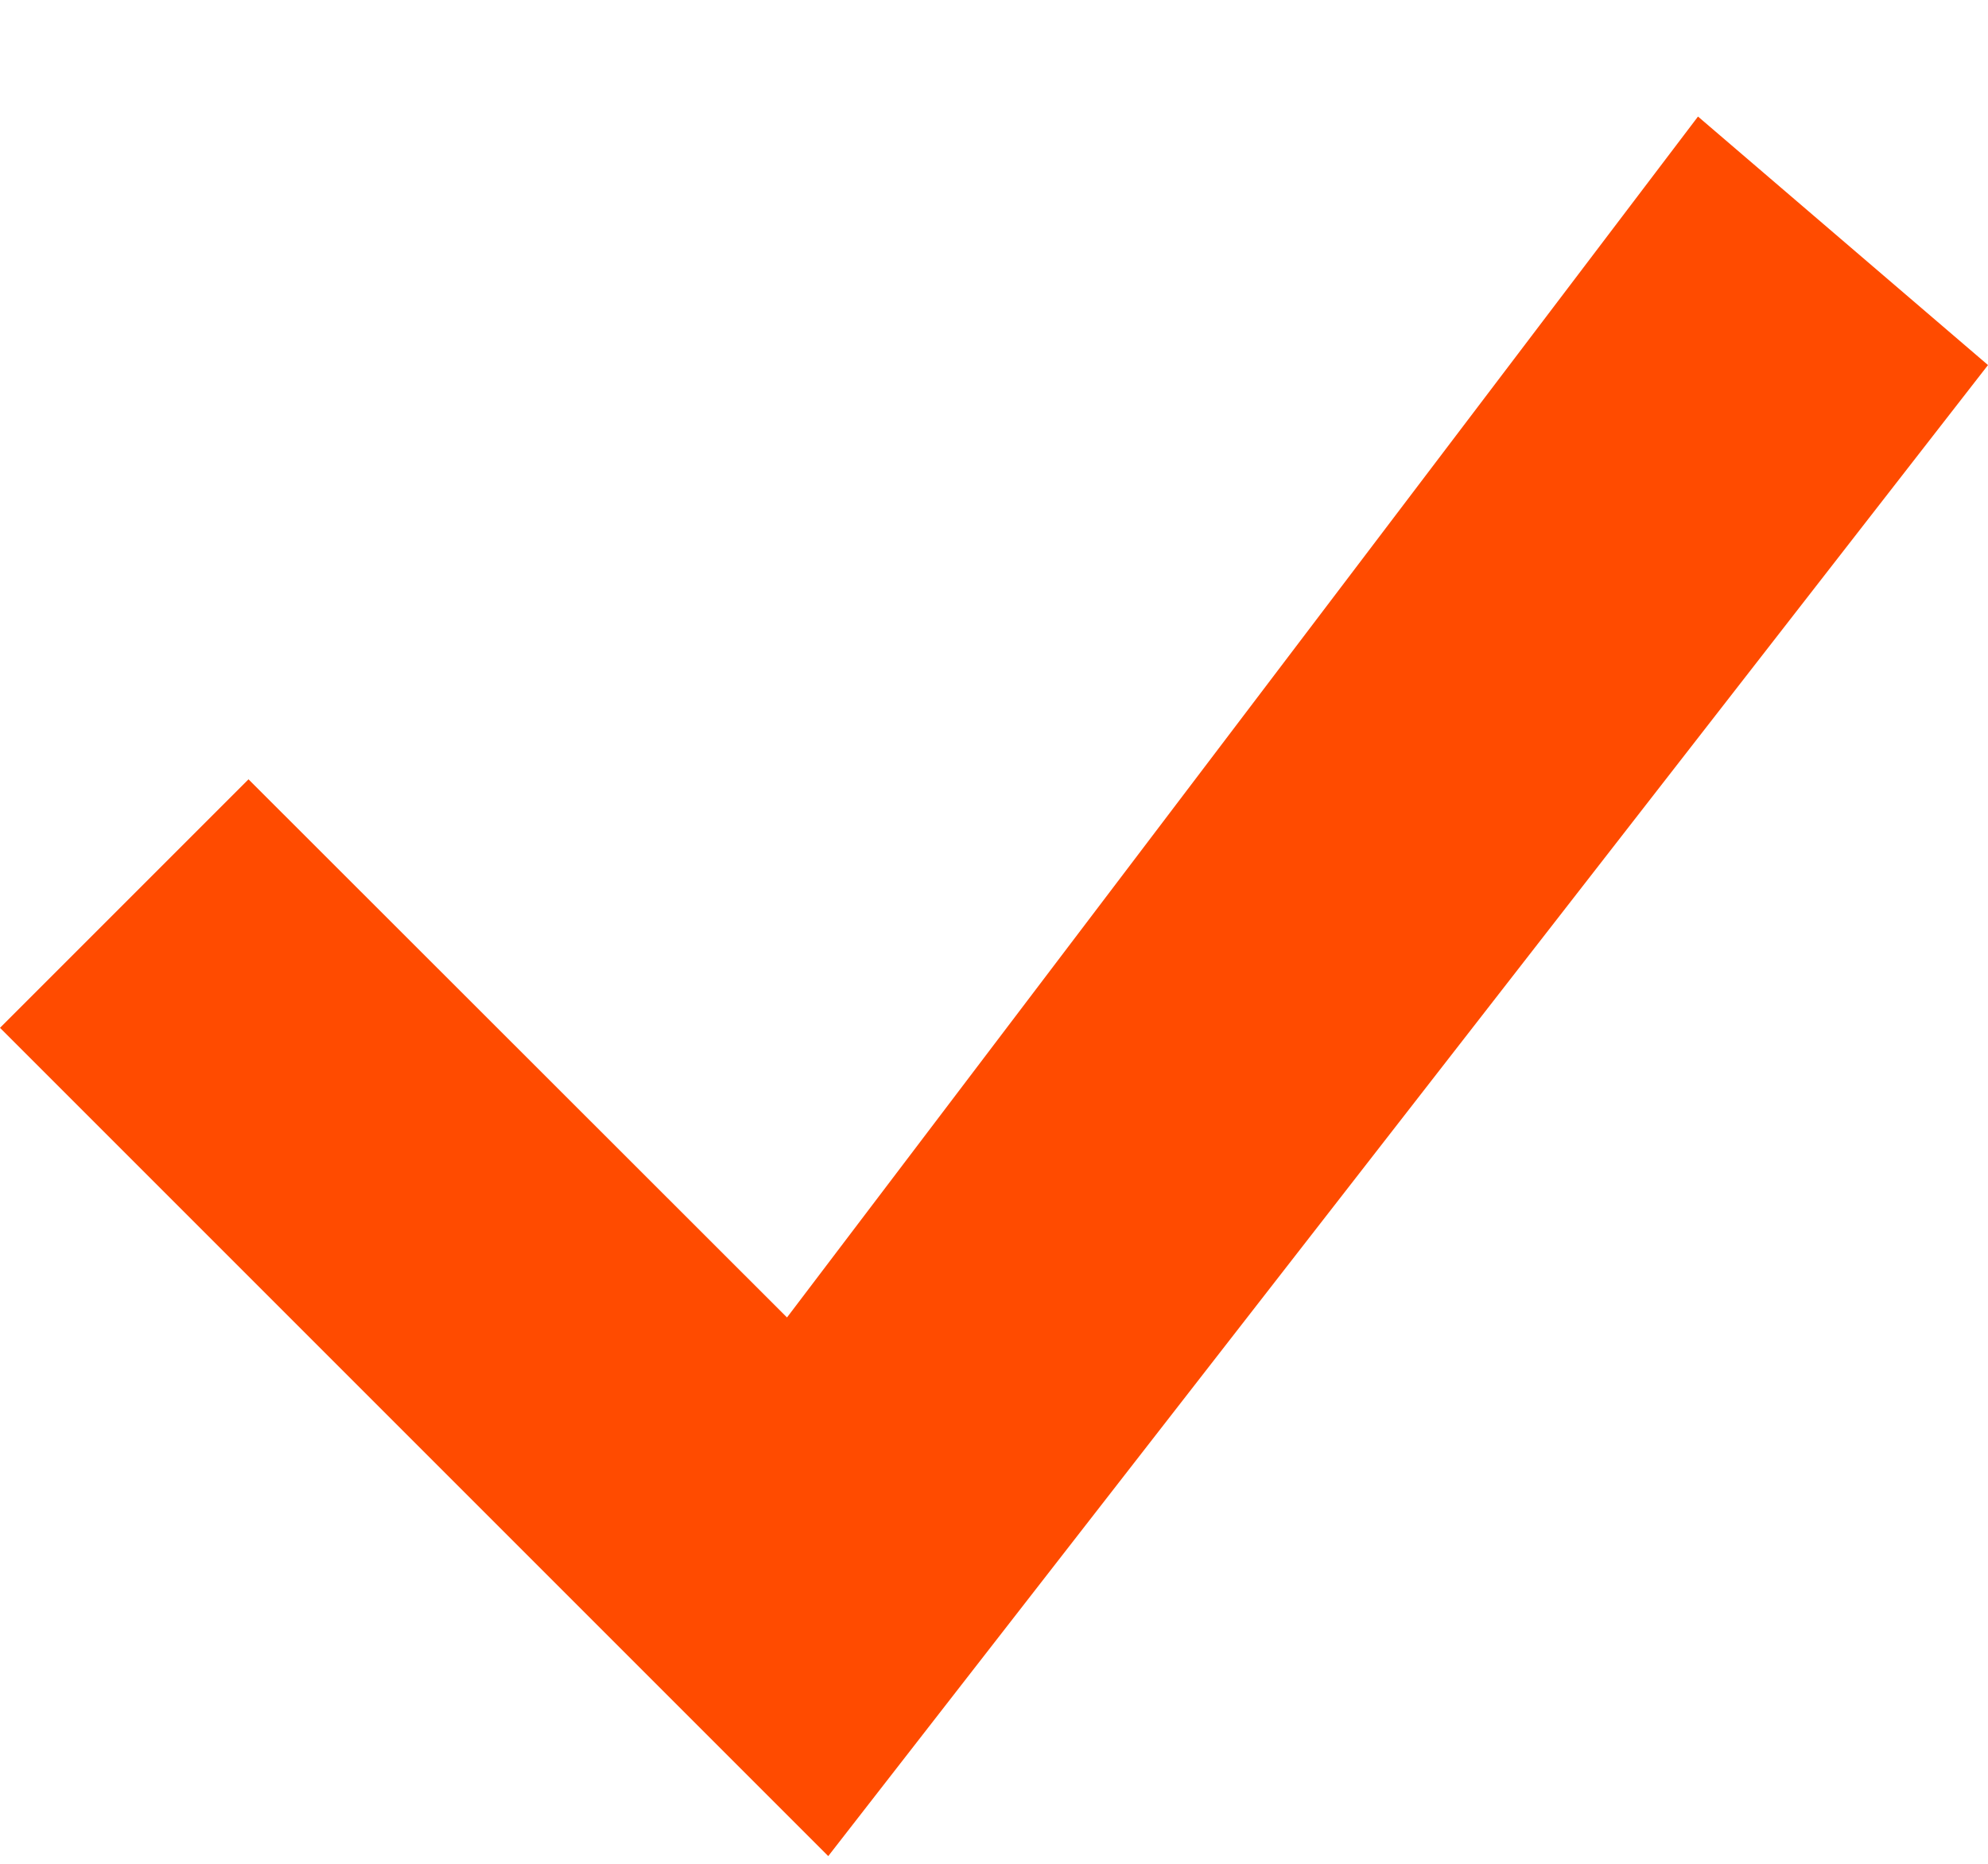 <svg width="16" height="15" viewBox="0 0 16 15" fill="none" xmlns="http://www.w3.org/2000/svg">
<g clip-path="url(#clip0_22_2)">
<path d="M13.666 0.938L6.334 10.603L2 6.272L0 8.272L6.666 14.938L16 2.938L13.666 0.938Z" fill="#FF4B00"/>
</g>
<defs>
<clipPath id="clip0_22_2">
<rect width="16" height="15" fill="white"/>
</clipPath>
</defs>
</svg>
